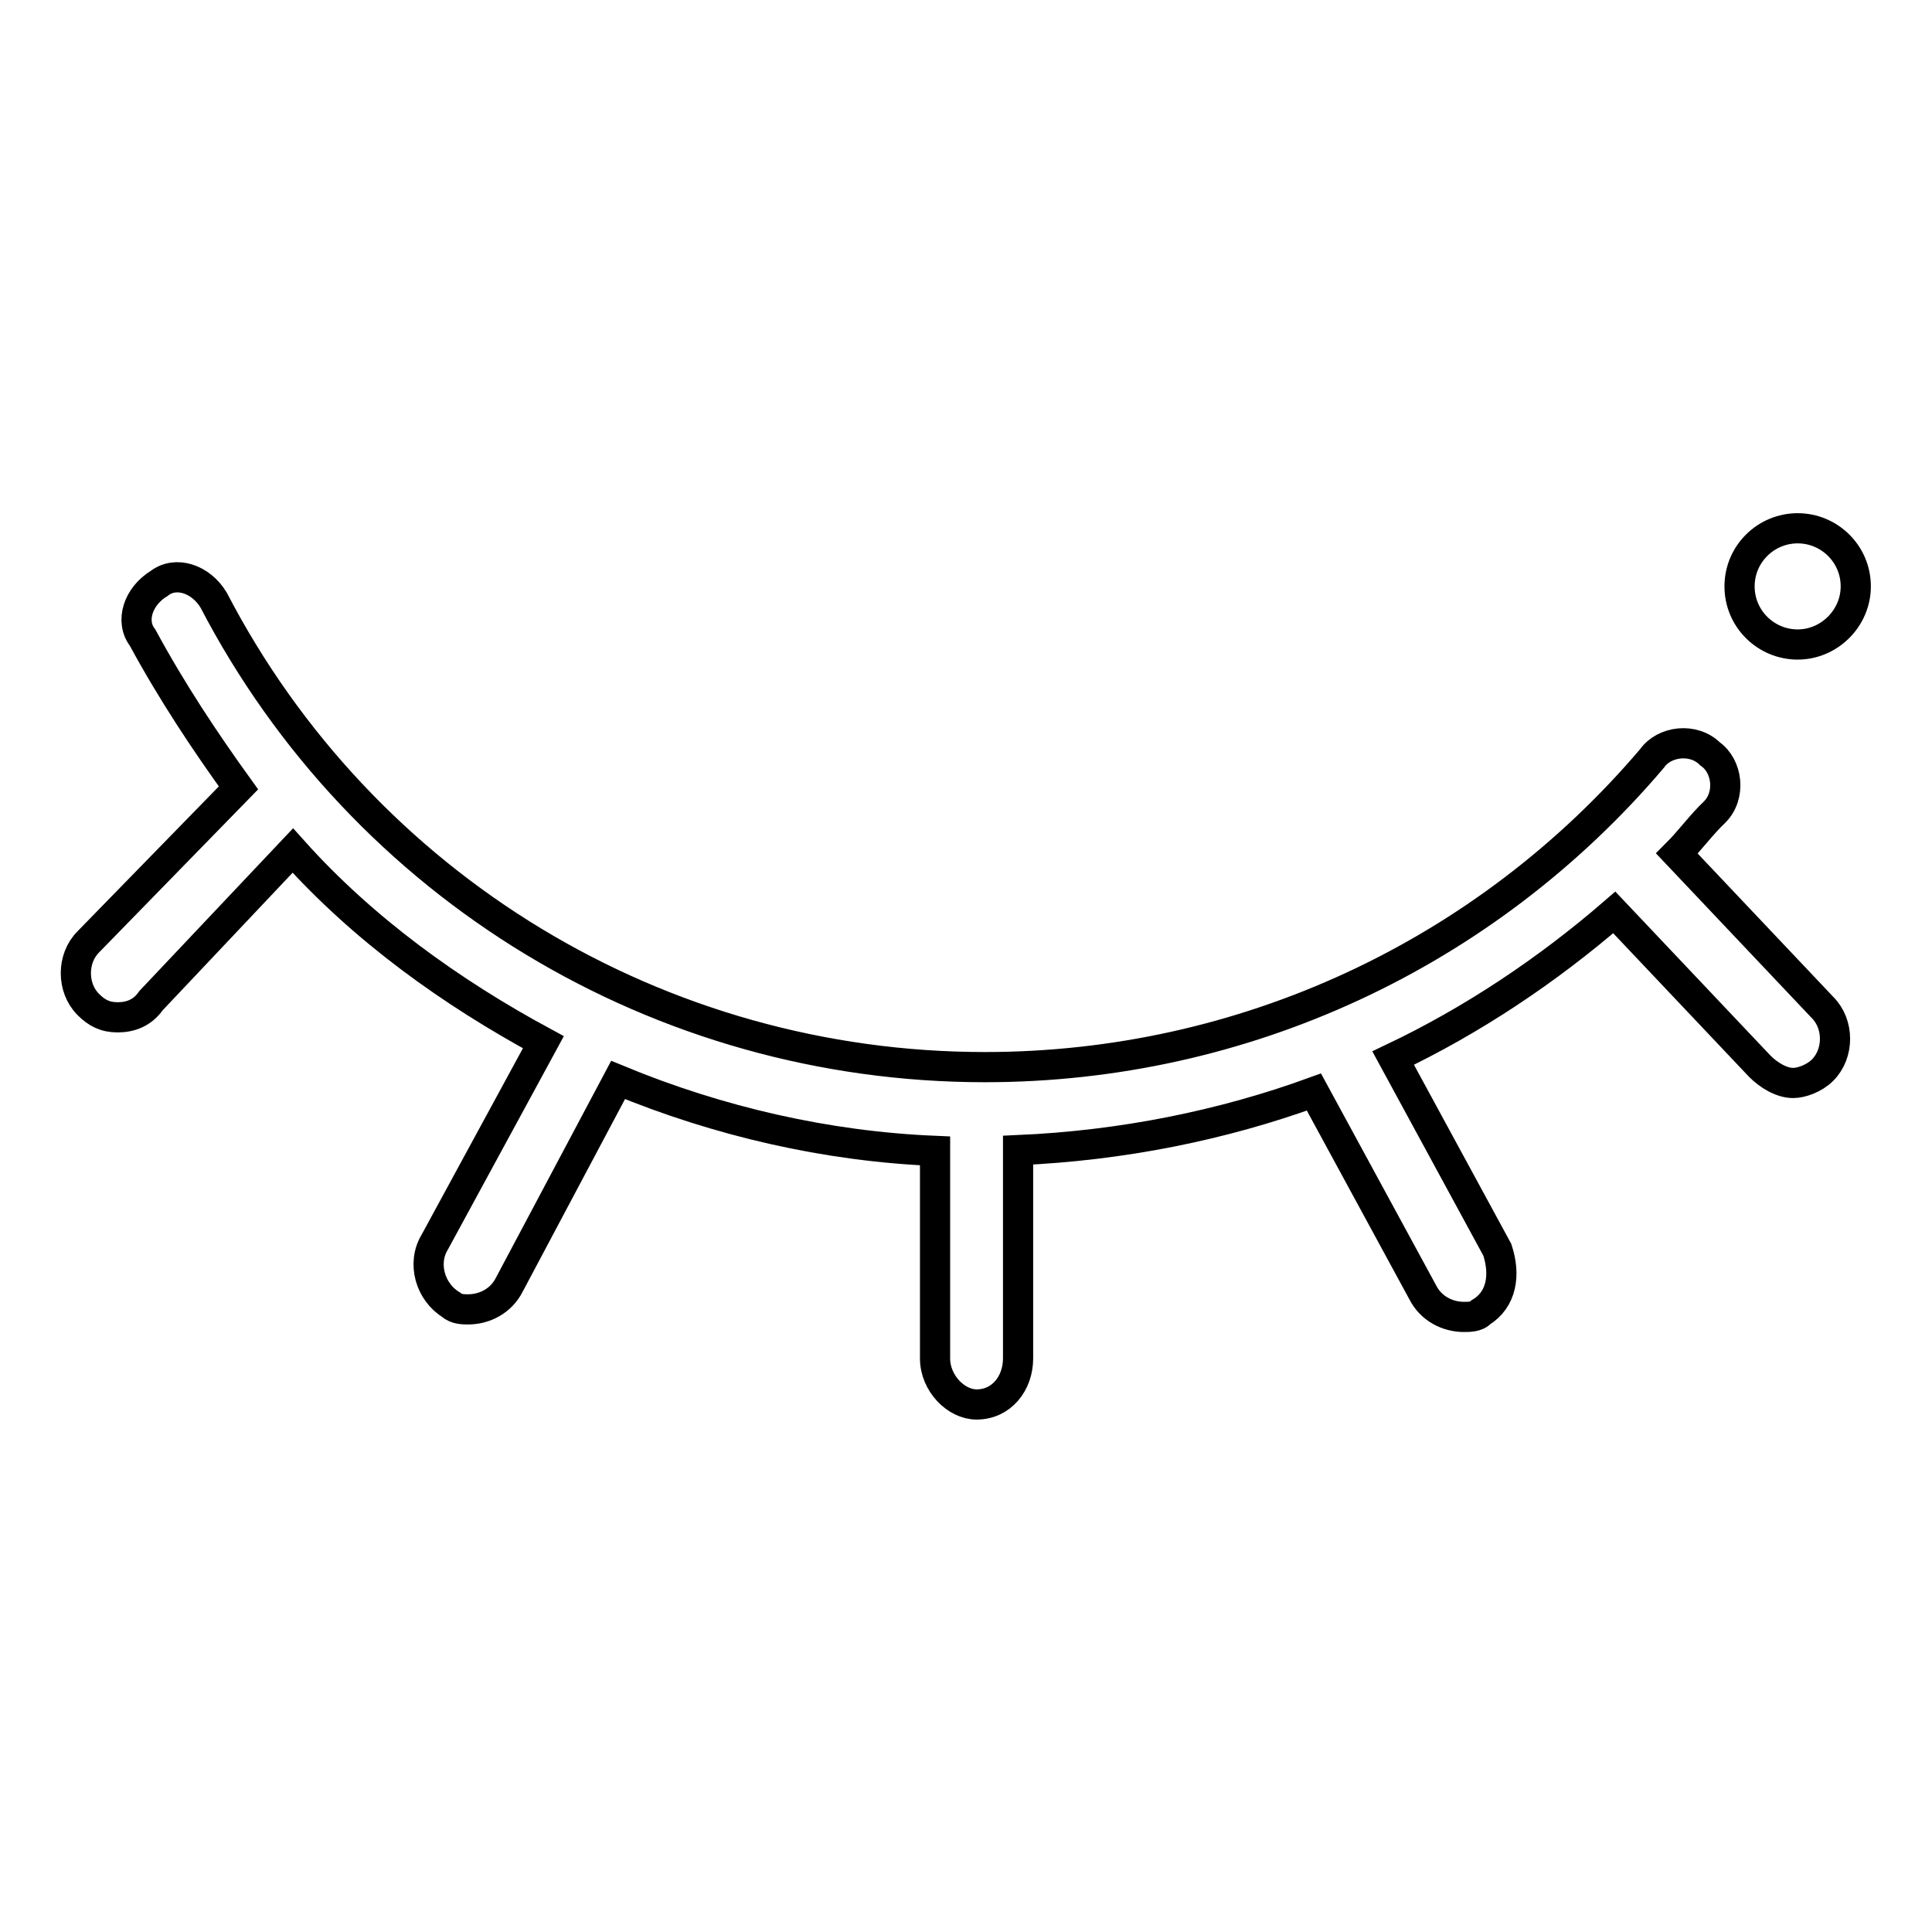 <?xml version="1.0" encoding="utf-8"?>
<!-- Svg Vector Icons : http://www.onlinewebfonts.com/icon -->
<!DOCTYPE svg PUBLIC "-//W3C//DTD SVG 1.1//EN" "http://www.w3.org/Graphics/SVG/1.1/DTD/svg11.dtd">
<svg version="1.1" xmlns="http://www.w3.org/2000/svg" xmlns:xlink="http://www.w3.org/1999/xlink" x="0px" y="0px" viewBox="0 0 256 256" enable-background="new 0 0 256 256" xml:space="preserve">
<g> <path stroke-width="4" fill-opacity="0" stroke="#000000"  d="M230.5,77.7c0,4.3,3.5,7.7,7.7,7.7s7.7-3.5,7.7-7.7c0-4.3-3.5-7.7-7.7-7.7S230.5,73.4,230.5,77.7z"/> <path stroke-width="4" fill-opacity="0" stroke="#000000"  d="M222.2,113.1c1.7-1.7,3.3-3.9,5-5.5c2.2-2.2,1.7-6.1-0.6-7.7c-2.2-2.2-6.1-1.7-7.7,0.6 c-22.1,26-54.2,40.9-88.4,40.9c-43.1,0-82.4-23.8-102.2-61.9c-1.7-2.8-5-3.9-7.2-2.2c-2.8,1.7-3.9,5-2.2,7.2 c3.9,7.2,8.3,13.8,12.7,19.9l-19.9,20.4c-2.2,2.2-2.2,6.1,0,8.3c1.1,1.1,2.2,1.7,3.9,1.7c1.7,0,3.3-0.6,4.4-2.2l18.8-19.9 c9.4,10.5,21,18.8,33.2,25.4l-14.4,26.5c-1.7,2.8-0.6,6.6,2.2,8.3c0.6,0.6,1.7,0.6,2.2,0.6c2.2,0,4.4-1.1,5.5-3.3l14.4-27.1 c13.3,5.5,27.6,8.8,42,9.4V180c0,3.3,2.8,6.1,5.5,6.1c3.3,0,5.5-2.8,5.5-6.1v-27.6c13.8-0.6,27.1-3.3,39.2-7.7l14.4,26.5 c1.1,2.2,3.3,3.3,5.5,3.3c0.6,0,1.7,0,2.2-0.6c2.8-1.7,3.3-5,2.2-8.3l-13.8-25.4c10.5-5,20.4-11.6,29.3-19.3l19.3,20.4 c1.1,1.1,2.8,2.2,4.4,2.2c1.1,0,2.8-0.6,3.9-1.7c2.2-2.2,2.2-6.1,0-8.3L222.2,113.1L222.2,113.1z"/></g>
</svg>